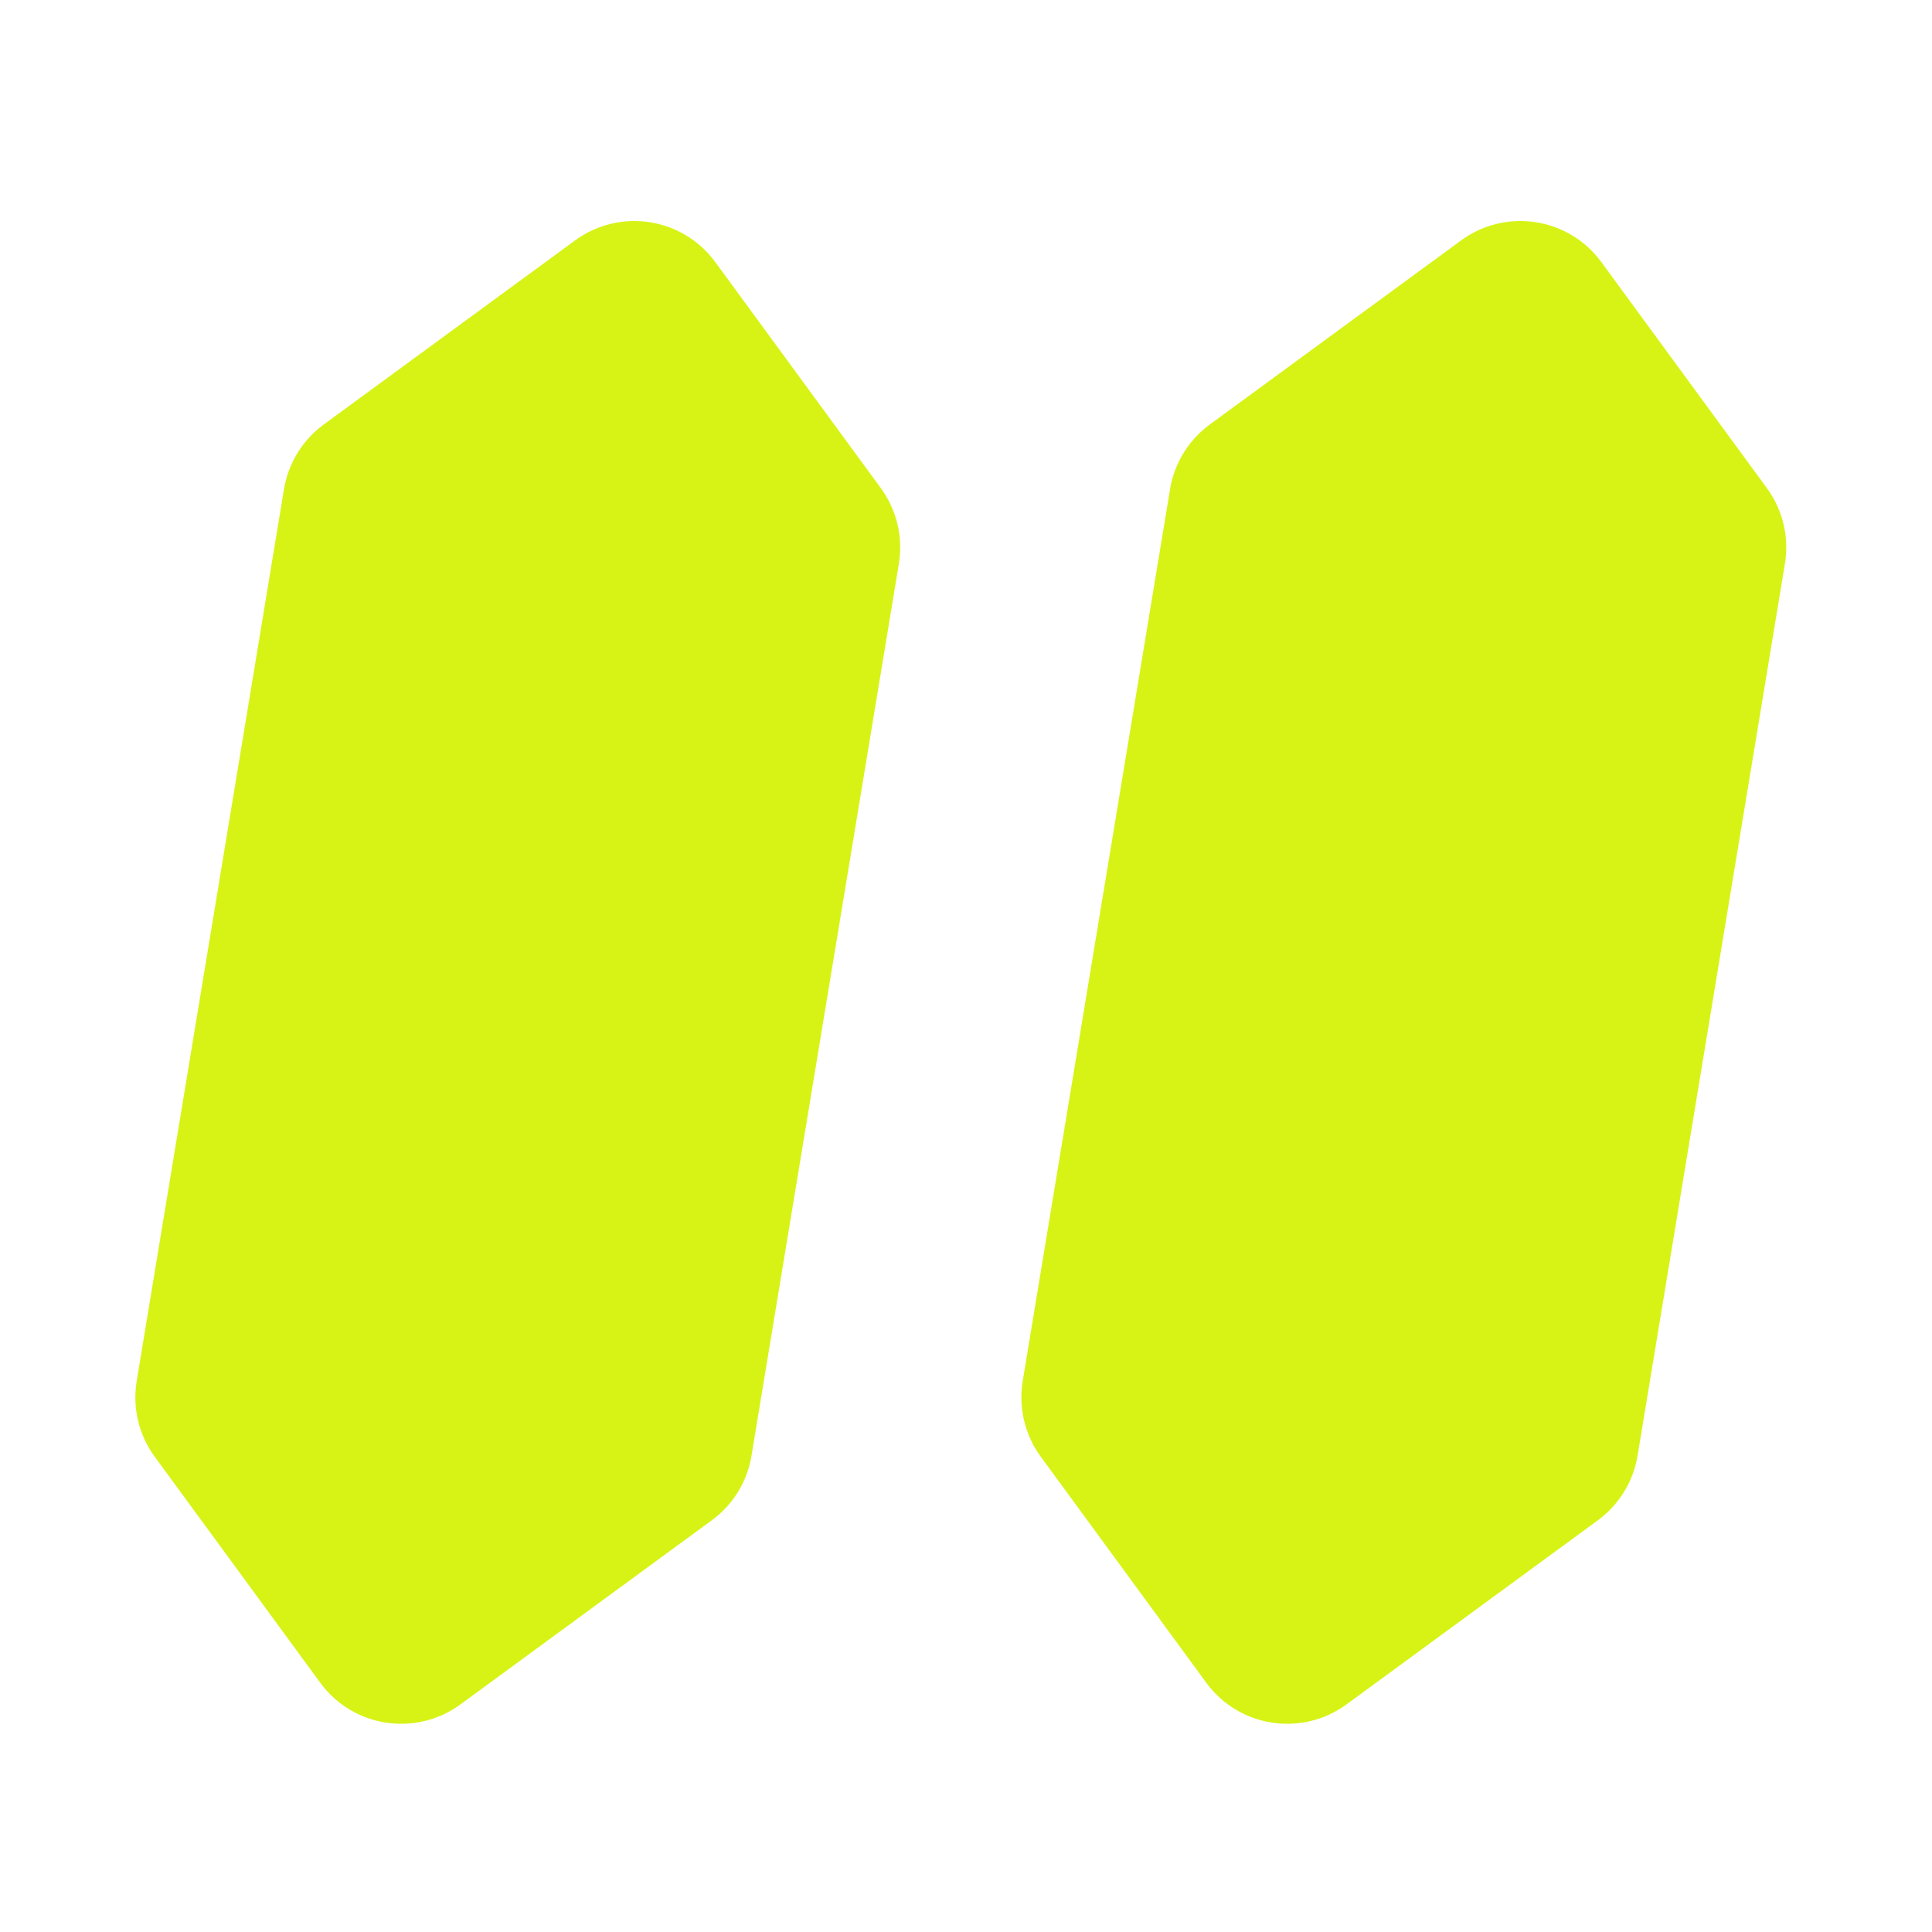 <svg width="40" height="40" viewBox="0 0 40 40" fill="none" xmlns="http://www.w3.org/2000/svg">
<g id="Interface Text Formatting Quotation 4" clip-path="url(#clip0_6_542)">
<path id="Rectangle 2877" d="M36.581 10.105C36.911 10.556 37.045 11.12 36.955 11.671L33.904 30.139C33.815 30.675 33.52 31.155 33.082 31.476L27.878 35.288C26.952 35.965 25.653 35.765 24.975 34.84L21.548 30.16C21.218 29.709 21.084 29.145 21.174 28.594L24.225 10.126C24.314 9.59 24.609 9.11 25.047 8.789L30.251 4.977C31.177 4.3 32.476 4.5 33.154 5.426L36.581 10.105Z" fill="#D7F316"/>
<path id="Rectangle 2878" d="M18.236 10.105C18.566 10.556 18.701 11.12 18.61 11.671L15.559 30.139C15.471 30.675 15.176 31.155 14.737 31.476L9.533 35.288C8.608 35.965 7.308 35.765 6.631 34.84L3.203 30.16C2.873 29.709 2.739 29.145 2.83 28.594L5.88 10.126C5.969 9.59 6.264 9.11 6.702 8.789L11.907 4.977C12.832 4.3 14.131 4.5 14.809 5.426L18.236 10.105Z" fill="#D7F316"/>
</g>
<defs>
<clipPath id="clip0_6_542">
<rect width="40" height="40" fill="white" transform="translate(0 0.001)"/>
</clipPath>
</defs>
</svg>
